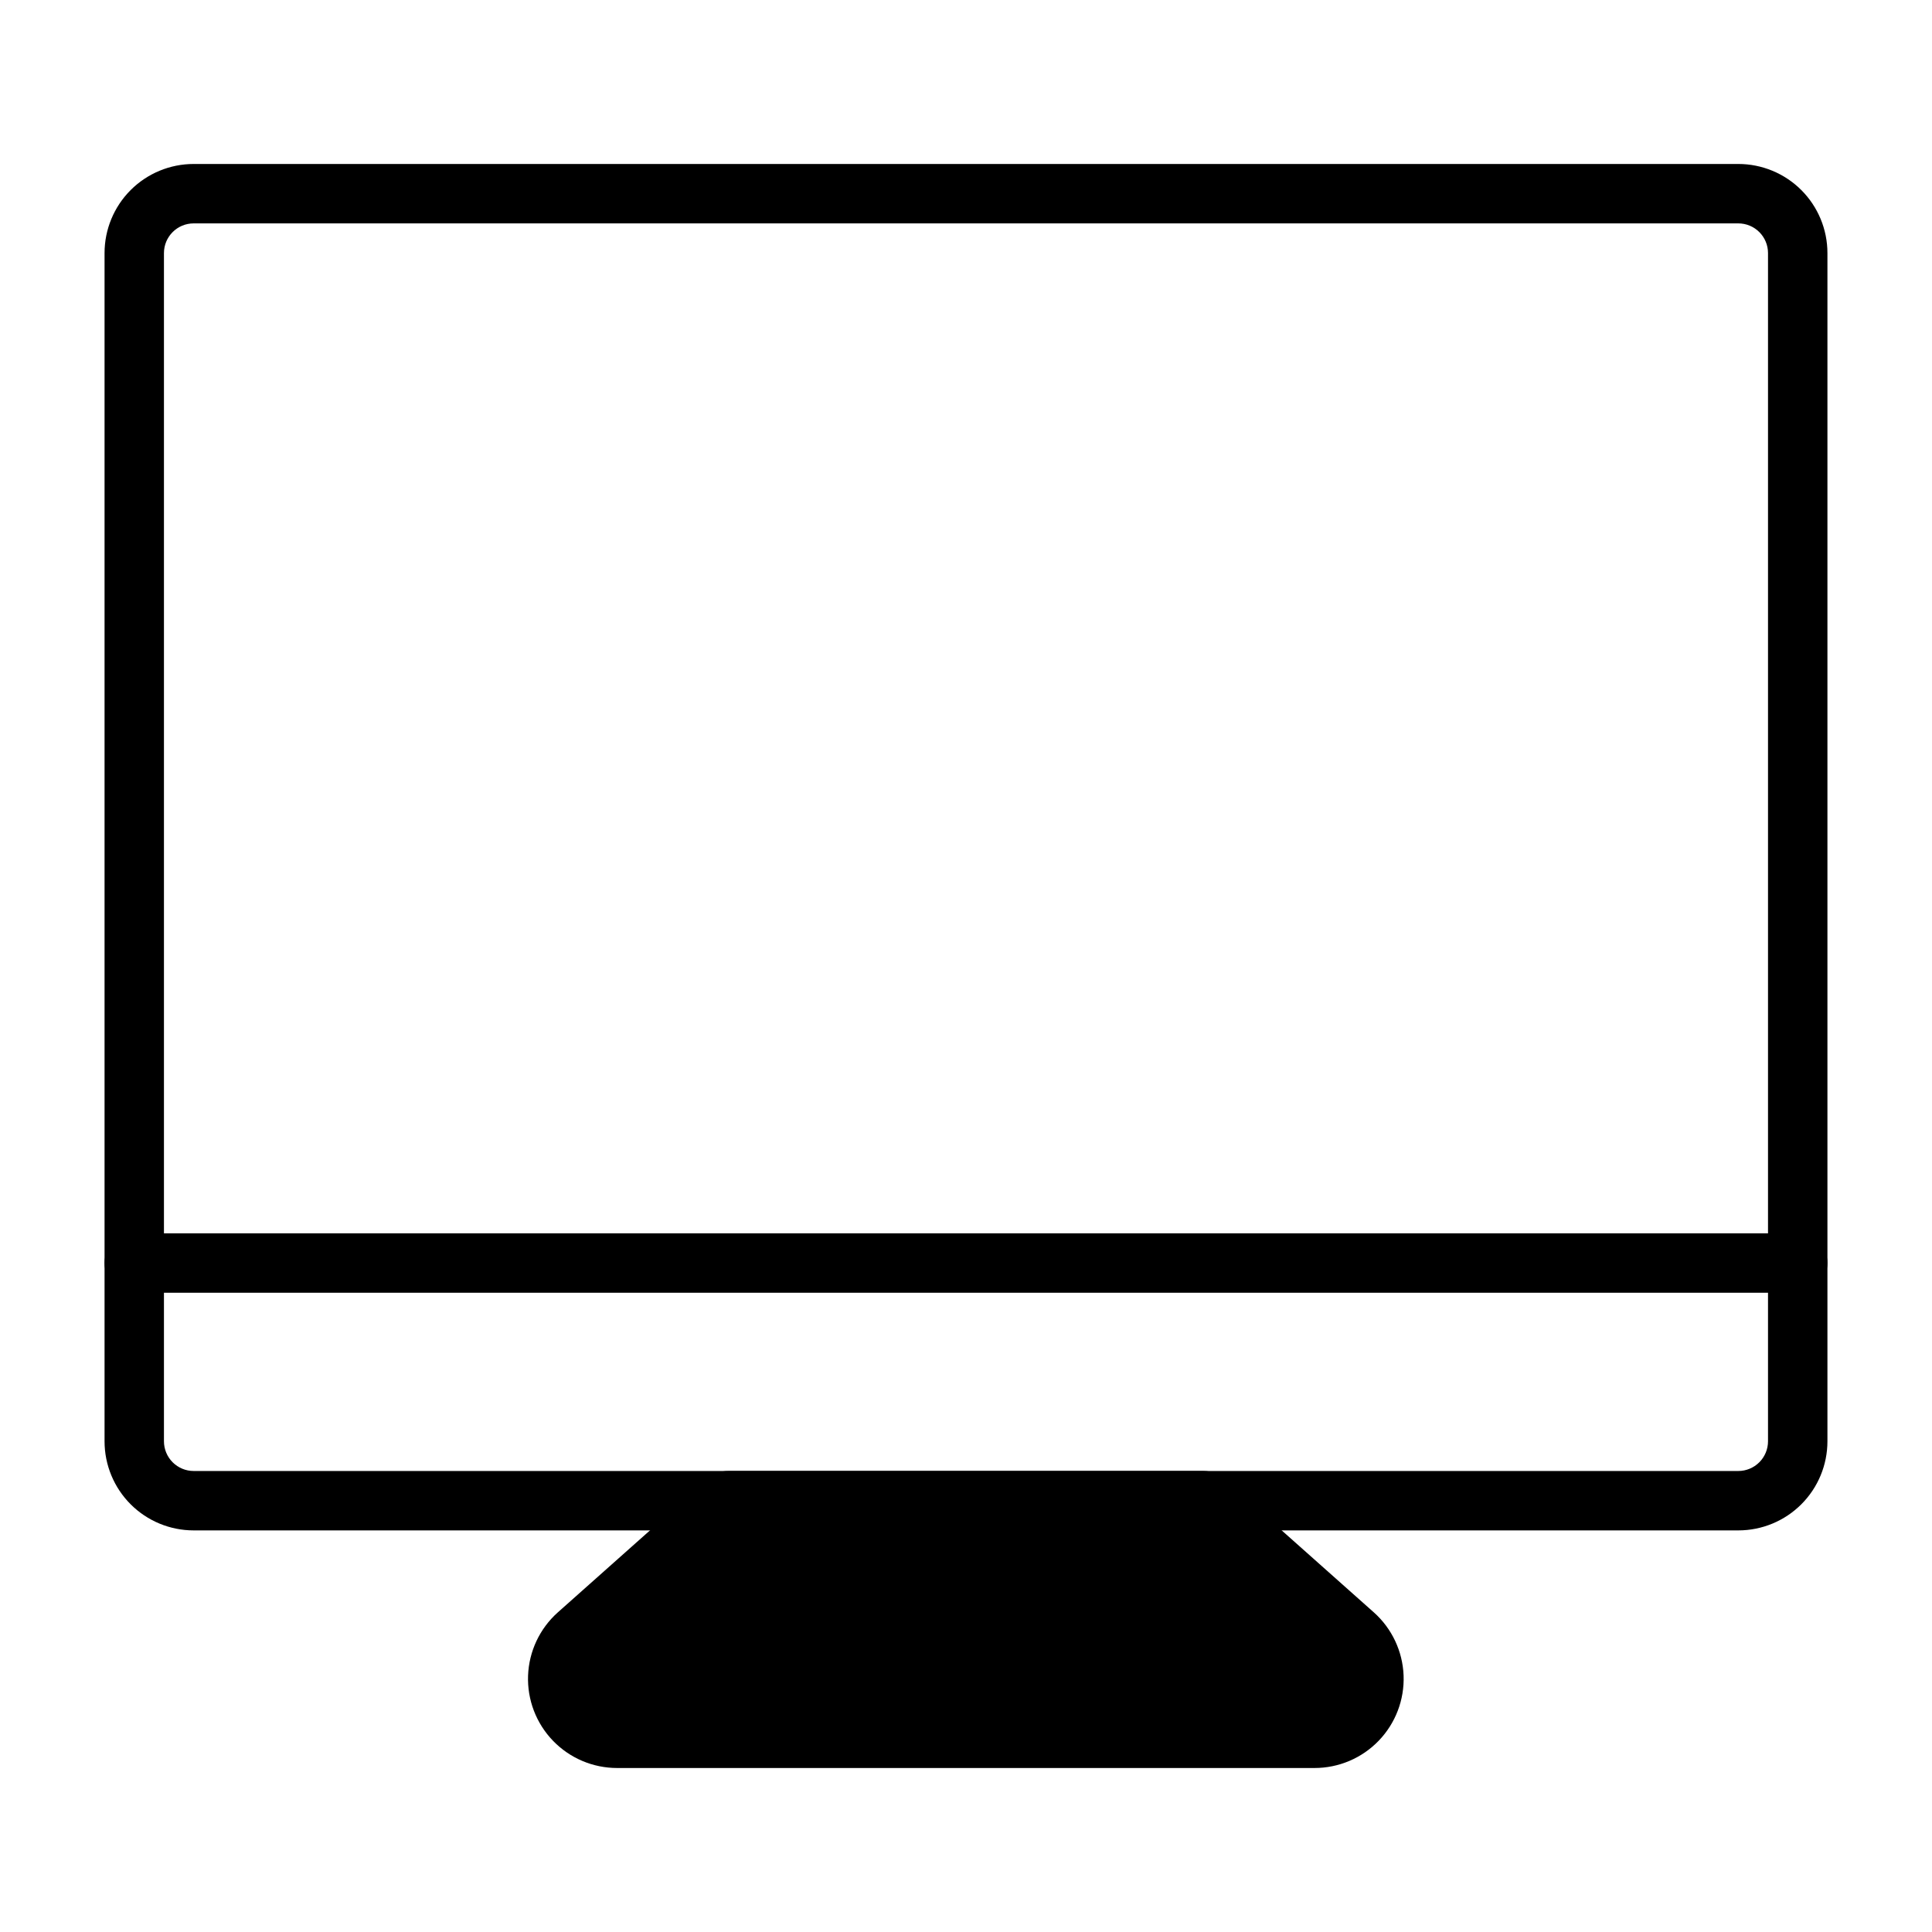 <?xml version="1.0" encoding="UTF-8"?>
<!-- Uploaded to: ICON Repo, www.svgrepo.com, Generator: ICON Repo Mixer Tools -->
<svg fill="#000000" width="800px" height="800px" version="1.1" viewBox="144 144 512 512" xmlns="http://www.w3.org/2000/svg">
 <g>
  <path d="m492.42 612.54h-184.84c-6.426 0.008-12.578-2.598-17.035-7.223-4.461-4.625-6.844-10.867-6.602-17.289 0.246-6.422 3.094-12.465 7.891-16.738l39.91-35.504h0.004c1.453-1.281 3.332-1.984 5.273-1.965h125.95c1.91 0 3.758 0.699 5.195 1.965l39.91 35.504c4.797 4.273 7.644 10.316 7.891 16.738 0.242 6.422-2.141 12.664-6.602 17.289-4.457 4.625-10.609 7.231-17.035 7.223z"/>
  <path d="m340.02 549.57-37.629 33.457c-2.469 2.18-3.316 5.668-2.125 8.738 1.168 3.027 4.074 5.027 7.32 5.039h184.84c3.242-0.012 6.152-2.012 7.32-5.039 1.188-3.07 0.34-6.559-2.125-8.738l-37.629-33.457z"/>
  <path d="m604.67 549.57h-409.35c-6.262 0-12.27-2.488-16.699-6.918-4.426-4.426-6.914-10.434-6.914-16.699v-314.88c0-6.266 2.488-12.27 6.914-16.699 4.43-4.43 10.438-6.918 16.699-6.918h409.35c6.262 0 12.27 2.488 16.699 6.918 4.43 4.43 6.918 10.434 6.918 16.699v314.88c0 6.266-2.488 12.273-6.918 16.699-4.43 4.43-10.438 6.918-16.699 6.918zm-409.35-346.37c-4.348 0-7.871 3.523-7.871 7.871v314.88c0 2.09 0.832 4.09 2.305 5.566 1.477 1.477 3.481 2.309 5.566 2.309h409.35c2.086 0 4.09-0.832 5.566-2.309 1.477-1.477 2.305-3.477 2.305-5.566v-314.88c0-2.09-0.828-4.09-2.305-5.566-1.477-1.477-3.481-2.305-5.566-2.305z"/>
  <path d="m620.41 486.59h-440.83c-4.348 0-7.871-3.523-7.871-7.871s3.523-7.871 7.871-7.871h440.83c4.348 0 7.875 3.523 7.875 7.871s-3.527 7.871-7.875 7.871z"/>
 </g>
</svg>
